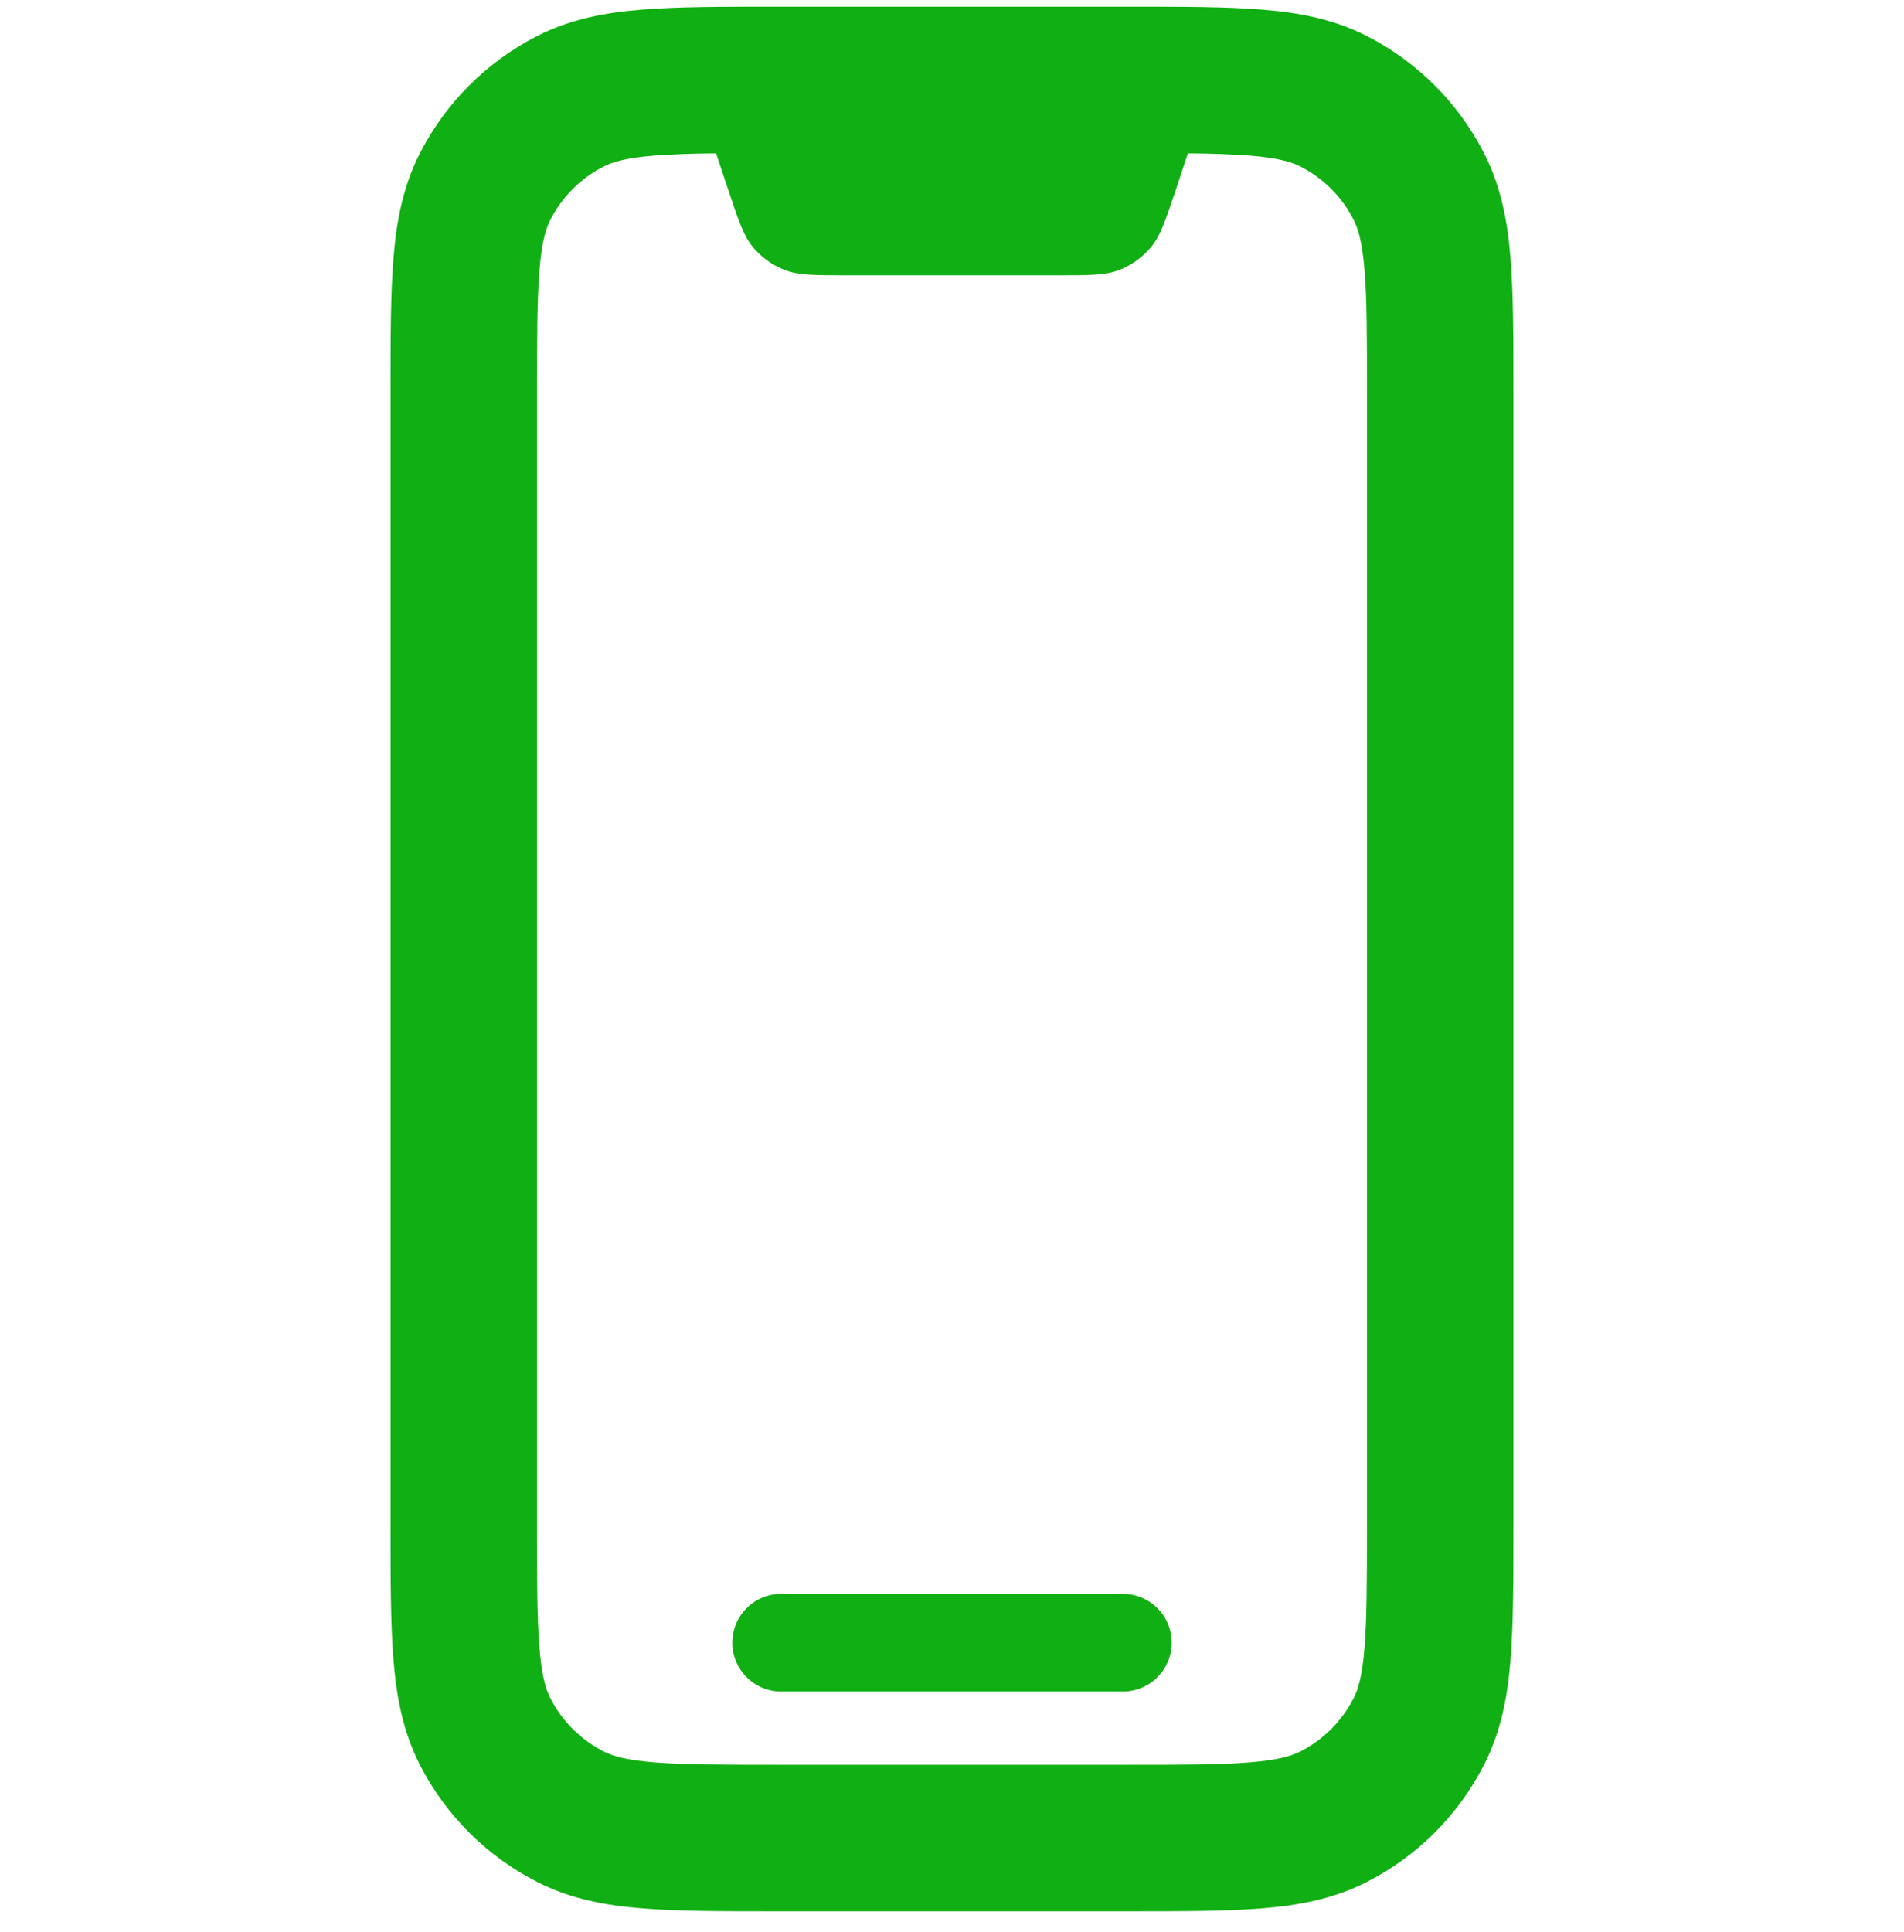 <?xml version="1.0" encoding="UTF-8"?>
<svg xmlns="http://www.w3.org/2000/svg" width="70" height="71" viewBox="0 0 70 71" fill="none">
  <g clip-path="url(#clip0_5089_6280)">
    <path d="M26.924 60.375C26.924 59.899 27.113 59.442 27.45 59.106C27.786 58.769 28.243 58.58 28.719 58.58H41.283C41.759 58.58 42.215 58.769 42.552 59.106C42.889 59.442 43.078 59.899 43.078 60.375C43.078 60.851 42.889 61.307 42.552 61.644C42.215 61.981 41.759 62.17 41.283 62.17H28.719C28.243 62.17 27.786 61.981 27.45 61.644C27.113 61.307 26.924 60.851 26.924 60.375Z" fill="#10AF13"></path>
    <path d="M28.431 0.246H41.57C43.49 0.246 45.088 0.246 46.398 0.354C47.762 0.461 49.04 0.706 50.25 1.323C52.108 2.27 53.618 3.78 54.565 5.638C55.182 6.848 55.426 8.126 55.534 9.49C55.641 10.8 55.641 12.397 55.641 14.318V56.174C55.641 58.095 55.641 59.692 55.534 61.002C55.426 62.367 55.182 63.645 54.565 64.854C53.619 66.712 52.11 68.222 50.253 69.169C49.04 69.787 47.762 70.031 46.398 70.138C45.088 70.246 43.49 70.246 41.573 70.246H28.431C26.511 70.246 24.913 70.246 23.603 70.138C22.239 70.031 20.961 69.787 19.751 69.169C17.894 68.225 16.384 66.717 15.436 64.862C14.819 63.648 14.575 62.37 14.467 61.006C14.359 59.696 14.359 58.098 14.359 56.178V14.318C14.359 12.397 14.359 10.8 14.467 9.49C14.575 8.126 14.819 6.848 15.436 5.638C16.383 3.78 17.893 2.27 19.751 1.323C20.961 0.706 22.239 0.461 23.603 0.354C24.913 0.246 26.511 0.246 28.431 0.246ZM24.041 5.72C23.011 5.803 22.519 5.954 22.196 6.119C21.35 6.549 20.663 7.237 20.232 8.082C20.067 8.406 19.916 8.897 19.834 9.928C19.748 10.99 19.744 12.369 19.744 14.426V56.067C19.744 58.12 19.744 59.502 19.834 60.561C19.916 61.595 20.067 62.087 20.232 62.41C20.663 63.257 21.349 63.943 22.196 64.373C22.519 64.538 23.011 64.689 24.041 64.772C25.104 64.858 26.482 64.862 28.539 64.862H41.462C43.515 64.862 44.897 64.862 45.956 64.772C46.99 64.689 47.482 64.538 47.809 64.373C48.653 63.942 49.339 63.255 49.769 62.41C49.934 62.087 50.084 61.595 50.167 60.561C50.253 59.502 50.257 58.12 50.257 56.067V14.426C50.257 12.372 50.257 10.99 50.167 9.928C50.084 8.897 49.934 8.406 49.769 8.082C49.339 7.237 48.653 6.55 47.809 6.119C47.482 5.954 46.99 5.803 45.96 5.72C45.199 5.666 44.436 5.638 43.673 5.638L43.228 6.977C42.851 8.104 42.661 8.671 42.313 9.088C42.005 9.456 41.61 9.741 41.164 9.917C40.654 10.118 40.058 10.118 38.867 10.118H31.134C29.942 10.118 29.347 10.118 28.837 9.917C28.391 9.742 27.996 9.458 27.688 9.091C27.34 8.671 27.15 8.104 26.773 6.973L26.328 5.638C25.565 5.638 24.802 5.666 24.041 5.72Z" fill="#10AF13"></path>
  </g>
  <defs>
    <clipPath id="clip0_5089_6280">
      <rect width="70" height="70" fill="white" transform="translate(0 0.246)"></rect>
    </clipPath>
  </defs>
</svg>
